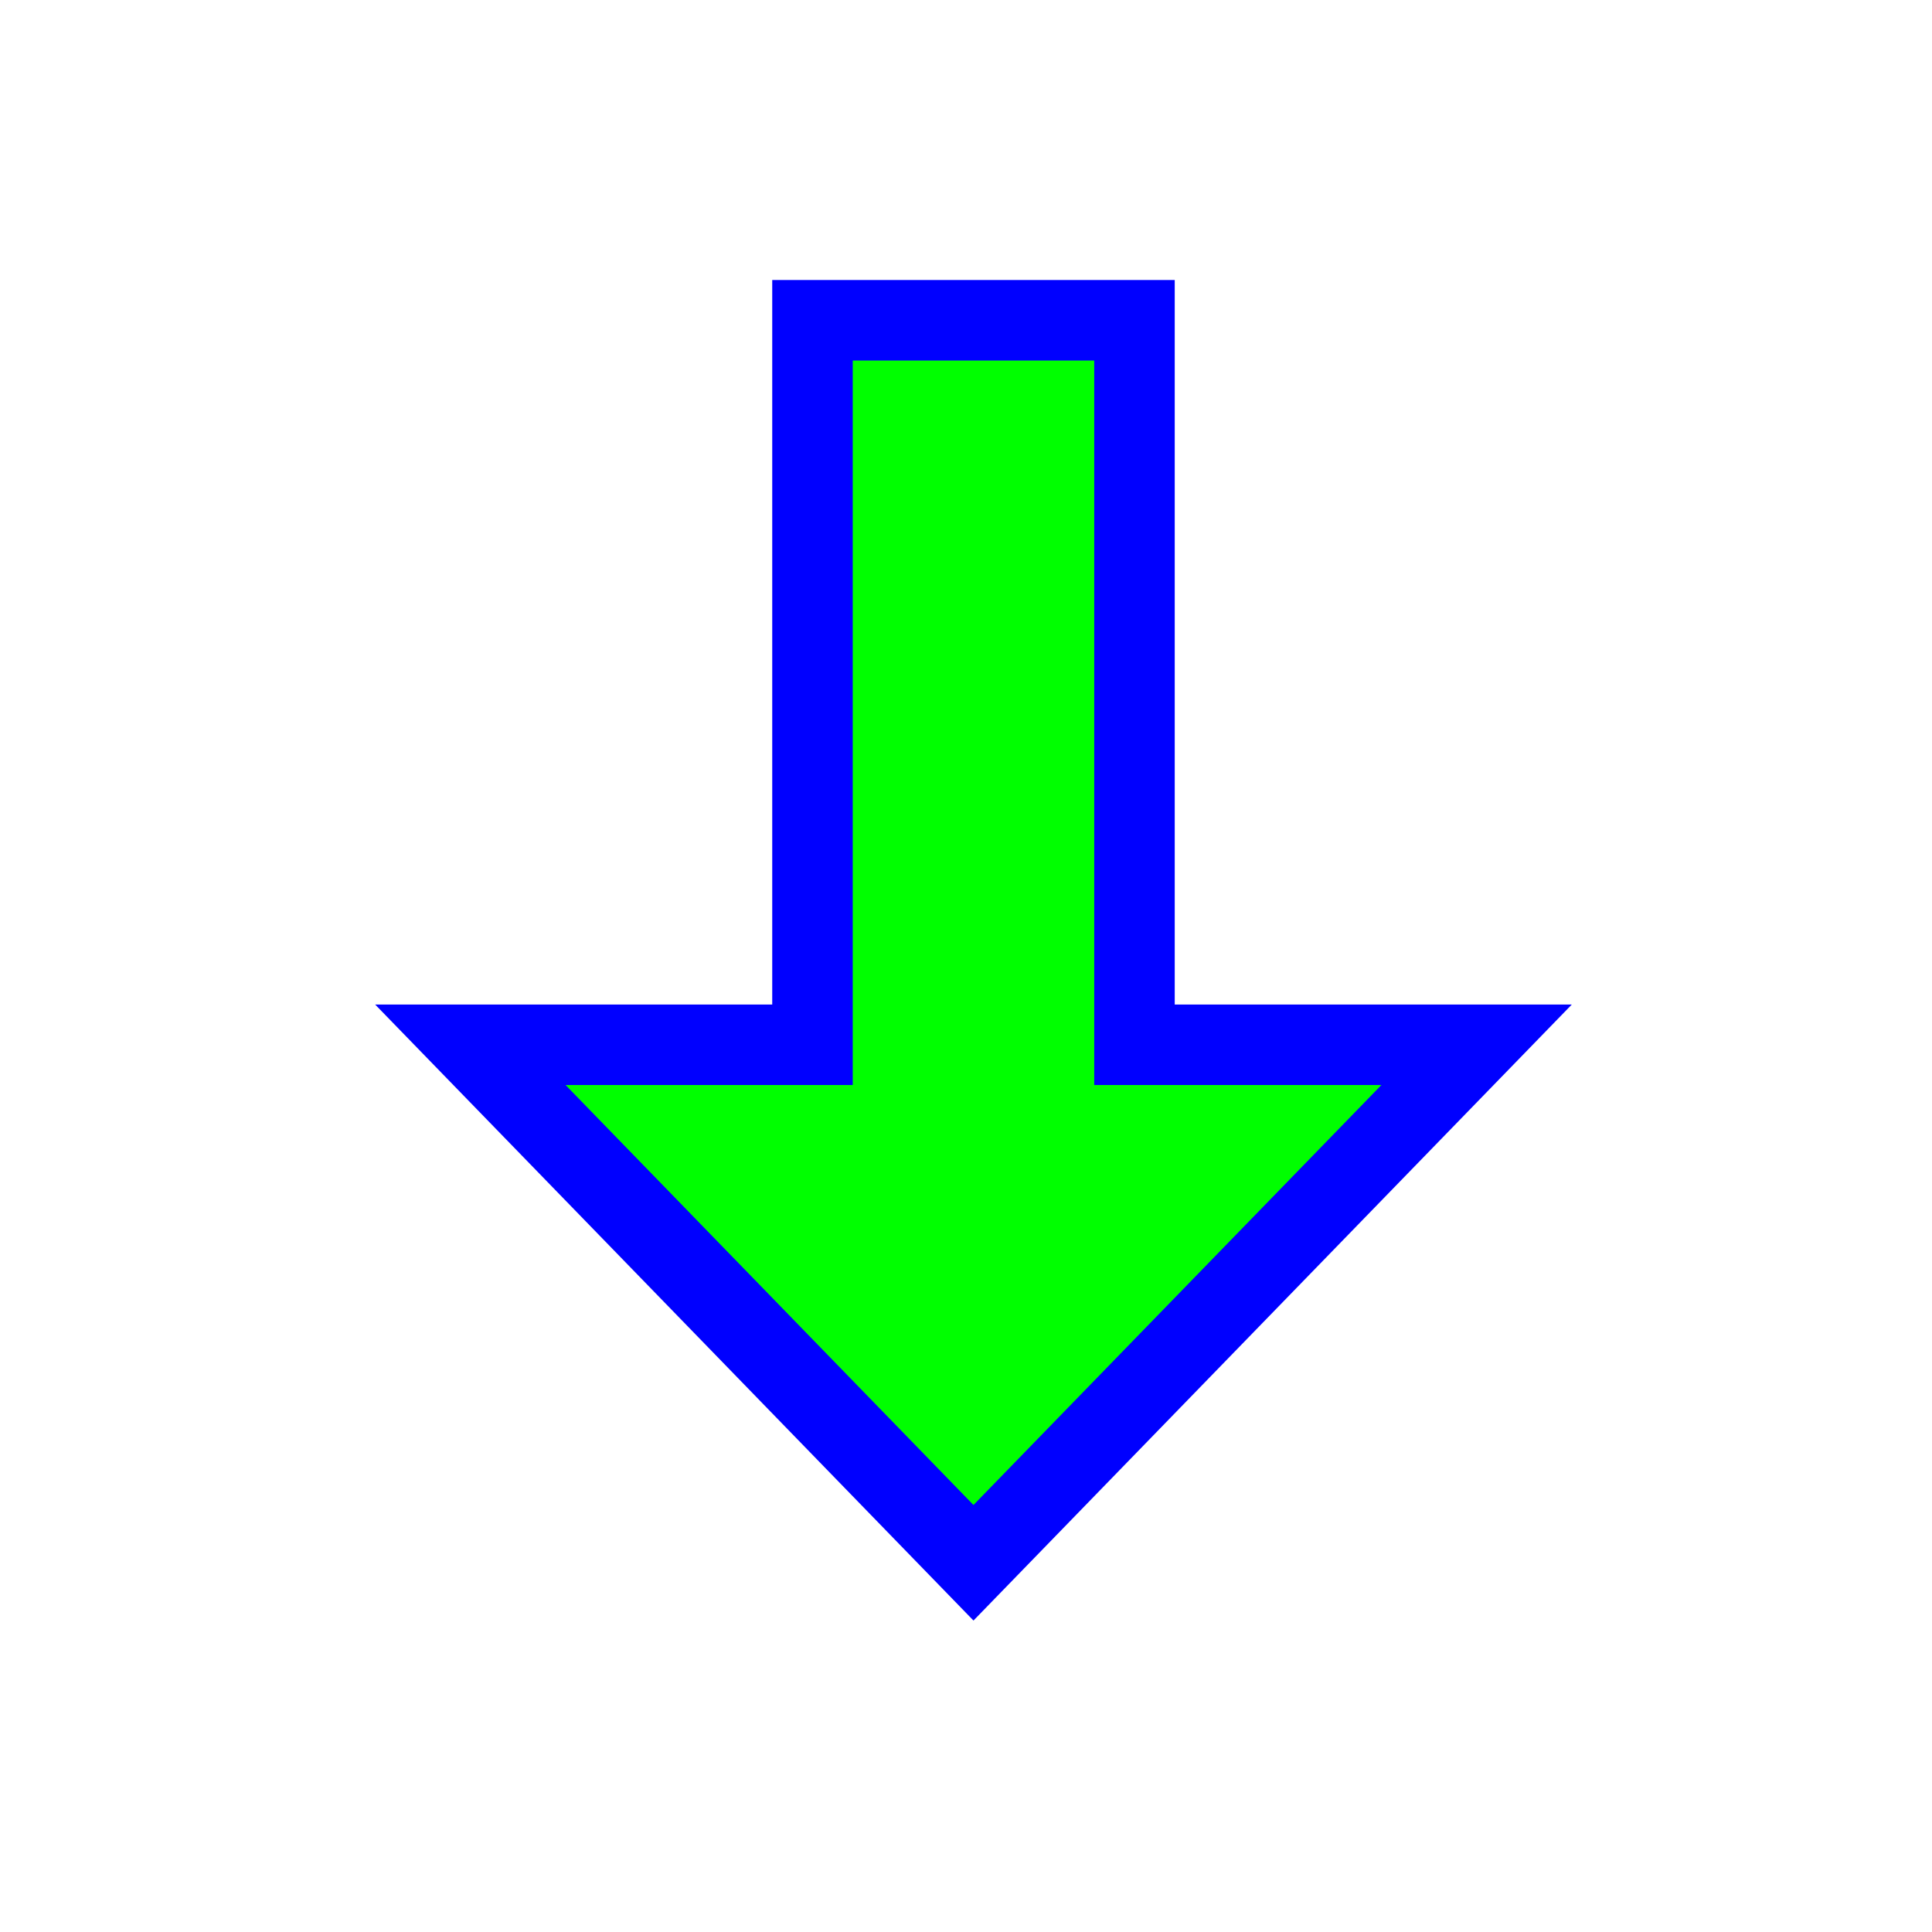 <svg width="256" height="256" viewBox="0 0 256 256" fill="none" xmlns="http://www.w3.org/2000/svg">
<g filter="url(#filter0_d_1_4247)">
<path d="M54.324 129.438H99.658V33.438H142.324V129.438H187.658L120.991 198.076L54.324 129.438Z" fill="#00FF00"/>
<path d="M54.324 129.438H99.658V33.438H142.324V129.438H187.658L120.991 198.076L54.324 129.438Z" stroke="#0000FF" stroke-width="10.667" stroke-miterlimit="10"/>
</g>
<defs>
<filter id="filter0_d_1_4247" x="29.709" y="17.105" width="198.564" height="217.626" filterUnits="userSpaceOnUse" color-interpolation-filters="sRGB">
<feFlood flood-opacity="0" result="BackgroundImageFix"/>
<feColorMatrix in="SourceAlpha" type="matrix" values="0 0 0 0 0 0 0 0 0 0 0 0 0 0 0 0 0 0 127 0" result="hardAlpha"/>
<feOffset dx="8" dy="9"/>
<feGaussianBlur stdDeviation="10"/>
<feComposite in2="hardAlpha" operator="out"/>
<feColorMatrix type="matrix" values="0 0 0 0 0 0 0 0 0 0 0 0 0 0 0 0 0 0 0.6 0"/>
<feBlend mode="normal" in2="BackgroundImageFix" result="effect1_dropShadow_1_4247"/>
<feBlend mode="normal" in="SourceGraphic" in2="effect1_dropShadow_1_4247" result="shape"/>
</filter>
</defs>
</svg>
